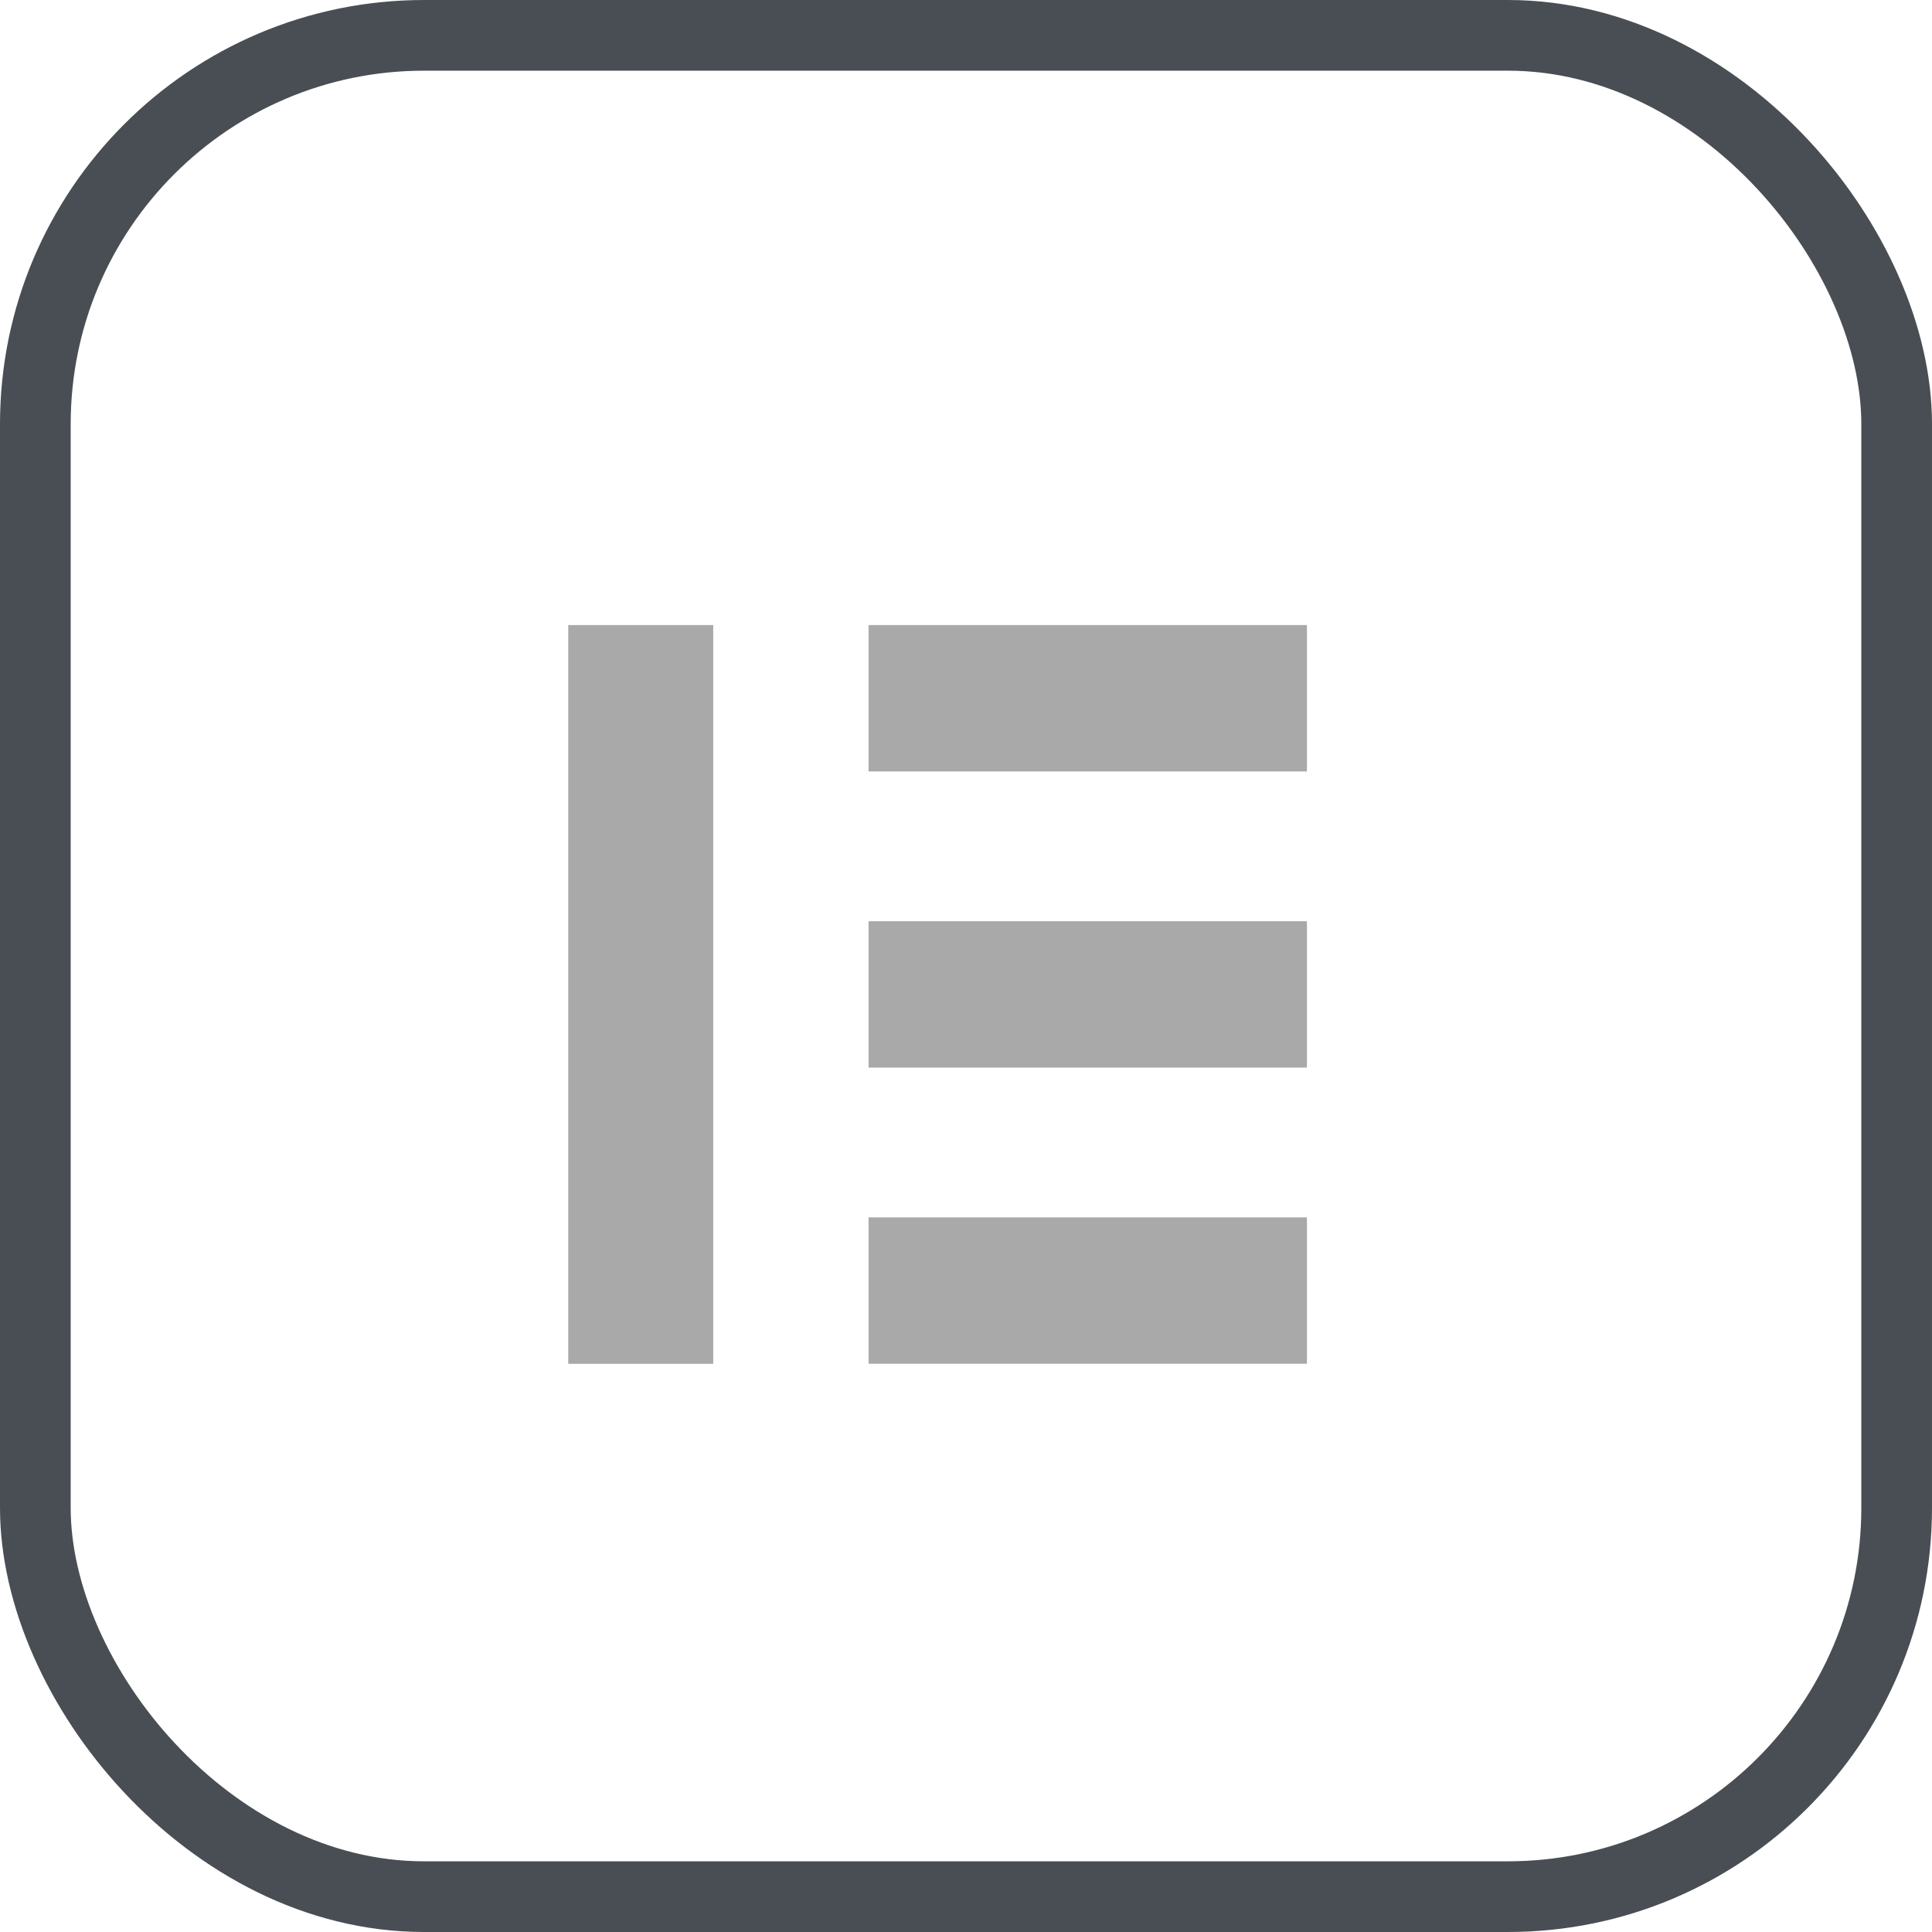 <svg width="41" height="41" viewBox="0 0 41 41" fill="none" xmlns="http://www.w3.org/2000/svg">
<rect x="0.75" y="0.75" width="39.5" height="39.5" rx="8.25" stroke="#484E53" stroke-width="1.5"/>
<rect x="12.059" y="13.265" width="3.077" height="15.677" fill="#A9A9A9"/>
<rect x="18.432" y="13.265" width="9.303" height="3.106" fill="#A9A9A9"/>
<rect x="18.432" y="19.55" width="9.303" height="3.106" fill="#A9A9A9"/>
<rect x="18.432" y="25.835" width="9.303" height="3.106" fill="#A9A9A9"/>
</svg>
